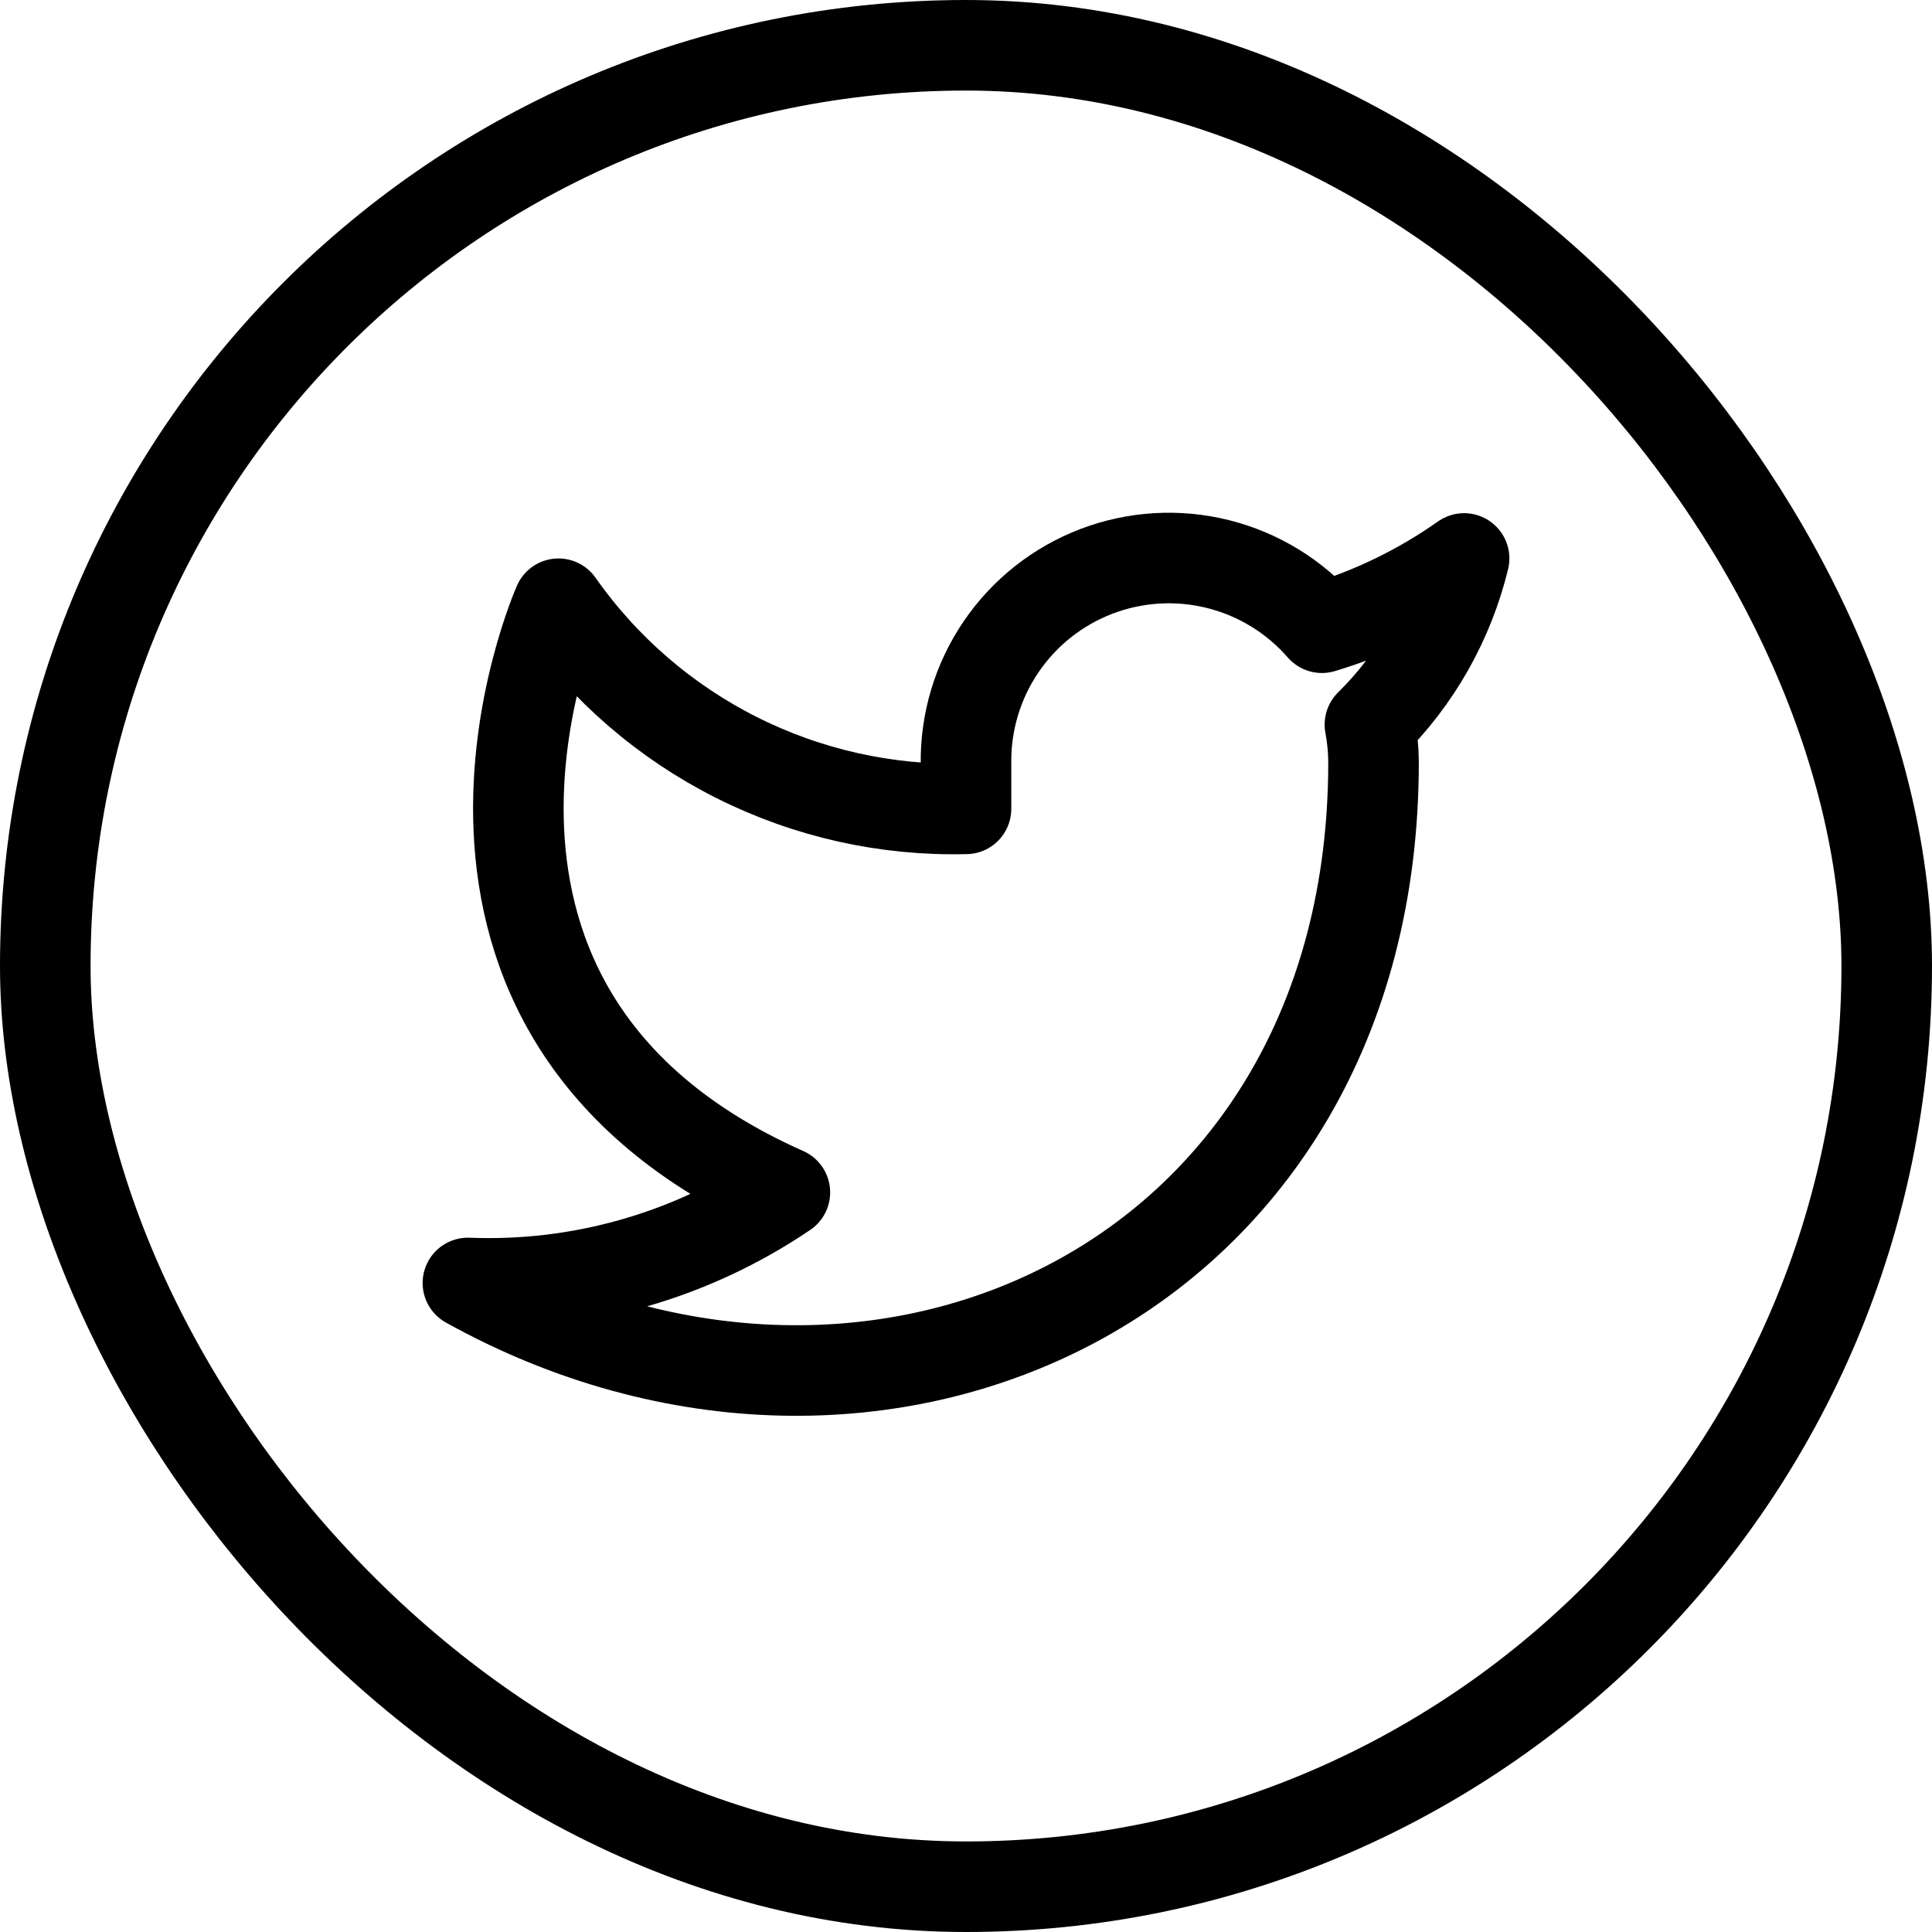 <svg xmlns="http://www.w3.org/2000/svg" width="32" height="32" viewBox="0 0 32 32" fill="none">
<g clip-path="url(#clip0_712_19963)"><script xmlns=""/>
<rect x="0.75" y="0.75" width="30.5" height="30.5" rx="15.25" stroke="black" stroke-width="1.5" stroke-linecap="round" stroke-linejoin="round"/>
<path d="M24.25 9.25C23.532 9.756 22.737 10.144 21.895 10.397C21.443 9.878 20.843 9.51 20.175 9.343C19.508 9.176 18.805 9.218 18.162 9.463C17.518 9.709 16.966 10.146 16.58 10.715C16.193 11.284 15.991 11.959 16 12.647V13.397C14.682 13.431 13.376 13.139 12.198 12.546C11.021 11.954 10.008 11.079 9.25 10C9.25 10 6.25 16.75 13 19.75C11.455 20.798 9.615 21.324 7.75 21.25C14.5 25 22.75 21.25 22.75 12.625C22.749 12.416 22.729 12.207 22.69 12.002C23.456 11.247 23.996 10.294 24.25 9.25V9.25Z" stroke="black" stroke-width="1.5" stroke-linecap="round" stroke-linejoin="round"/>
</g>
<defs>
<clipPath id="clip0_712_19963">
<rect width="32" height="32" fill="white"/>
</clipPath>
</defs>
</svg>